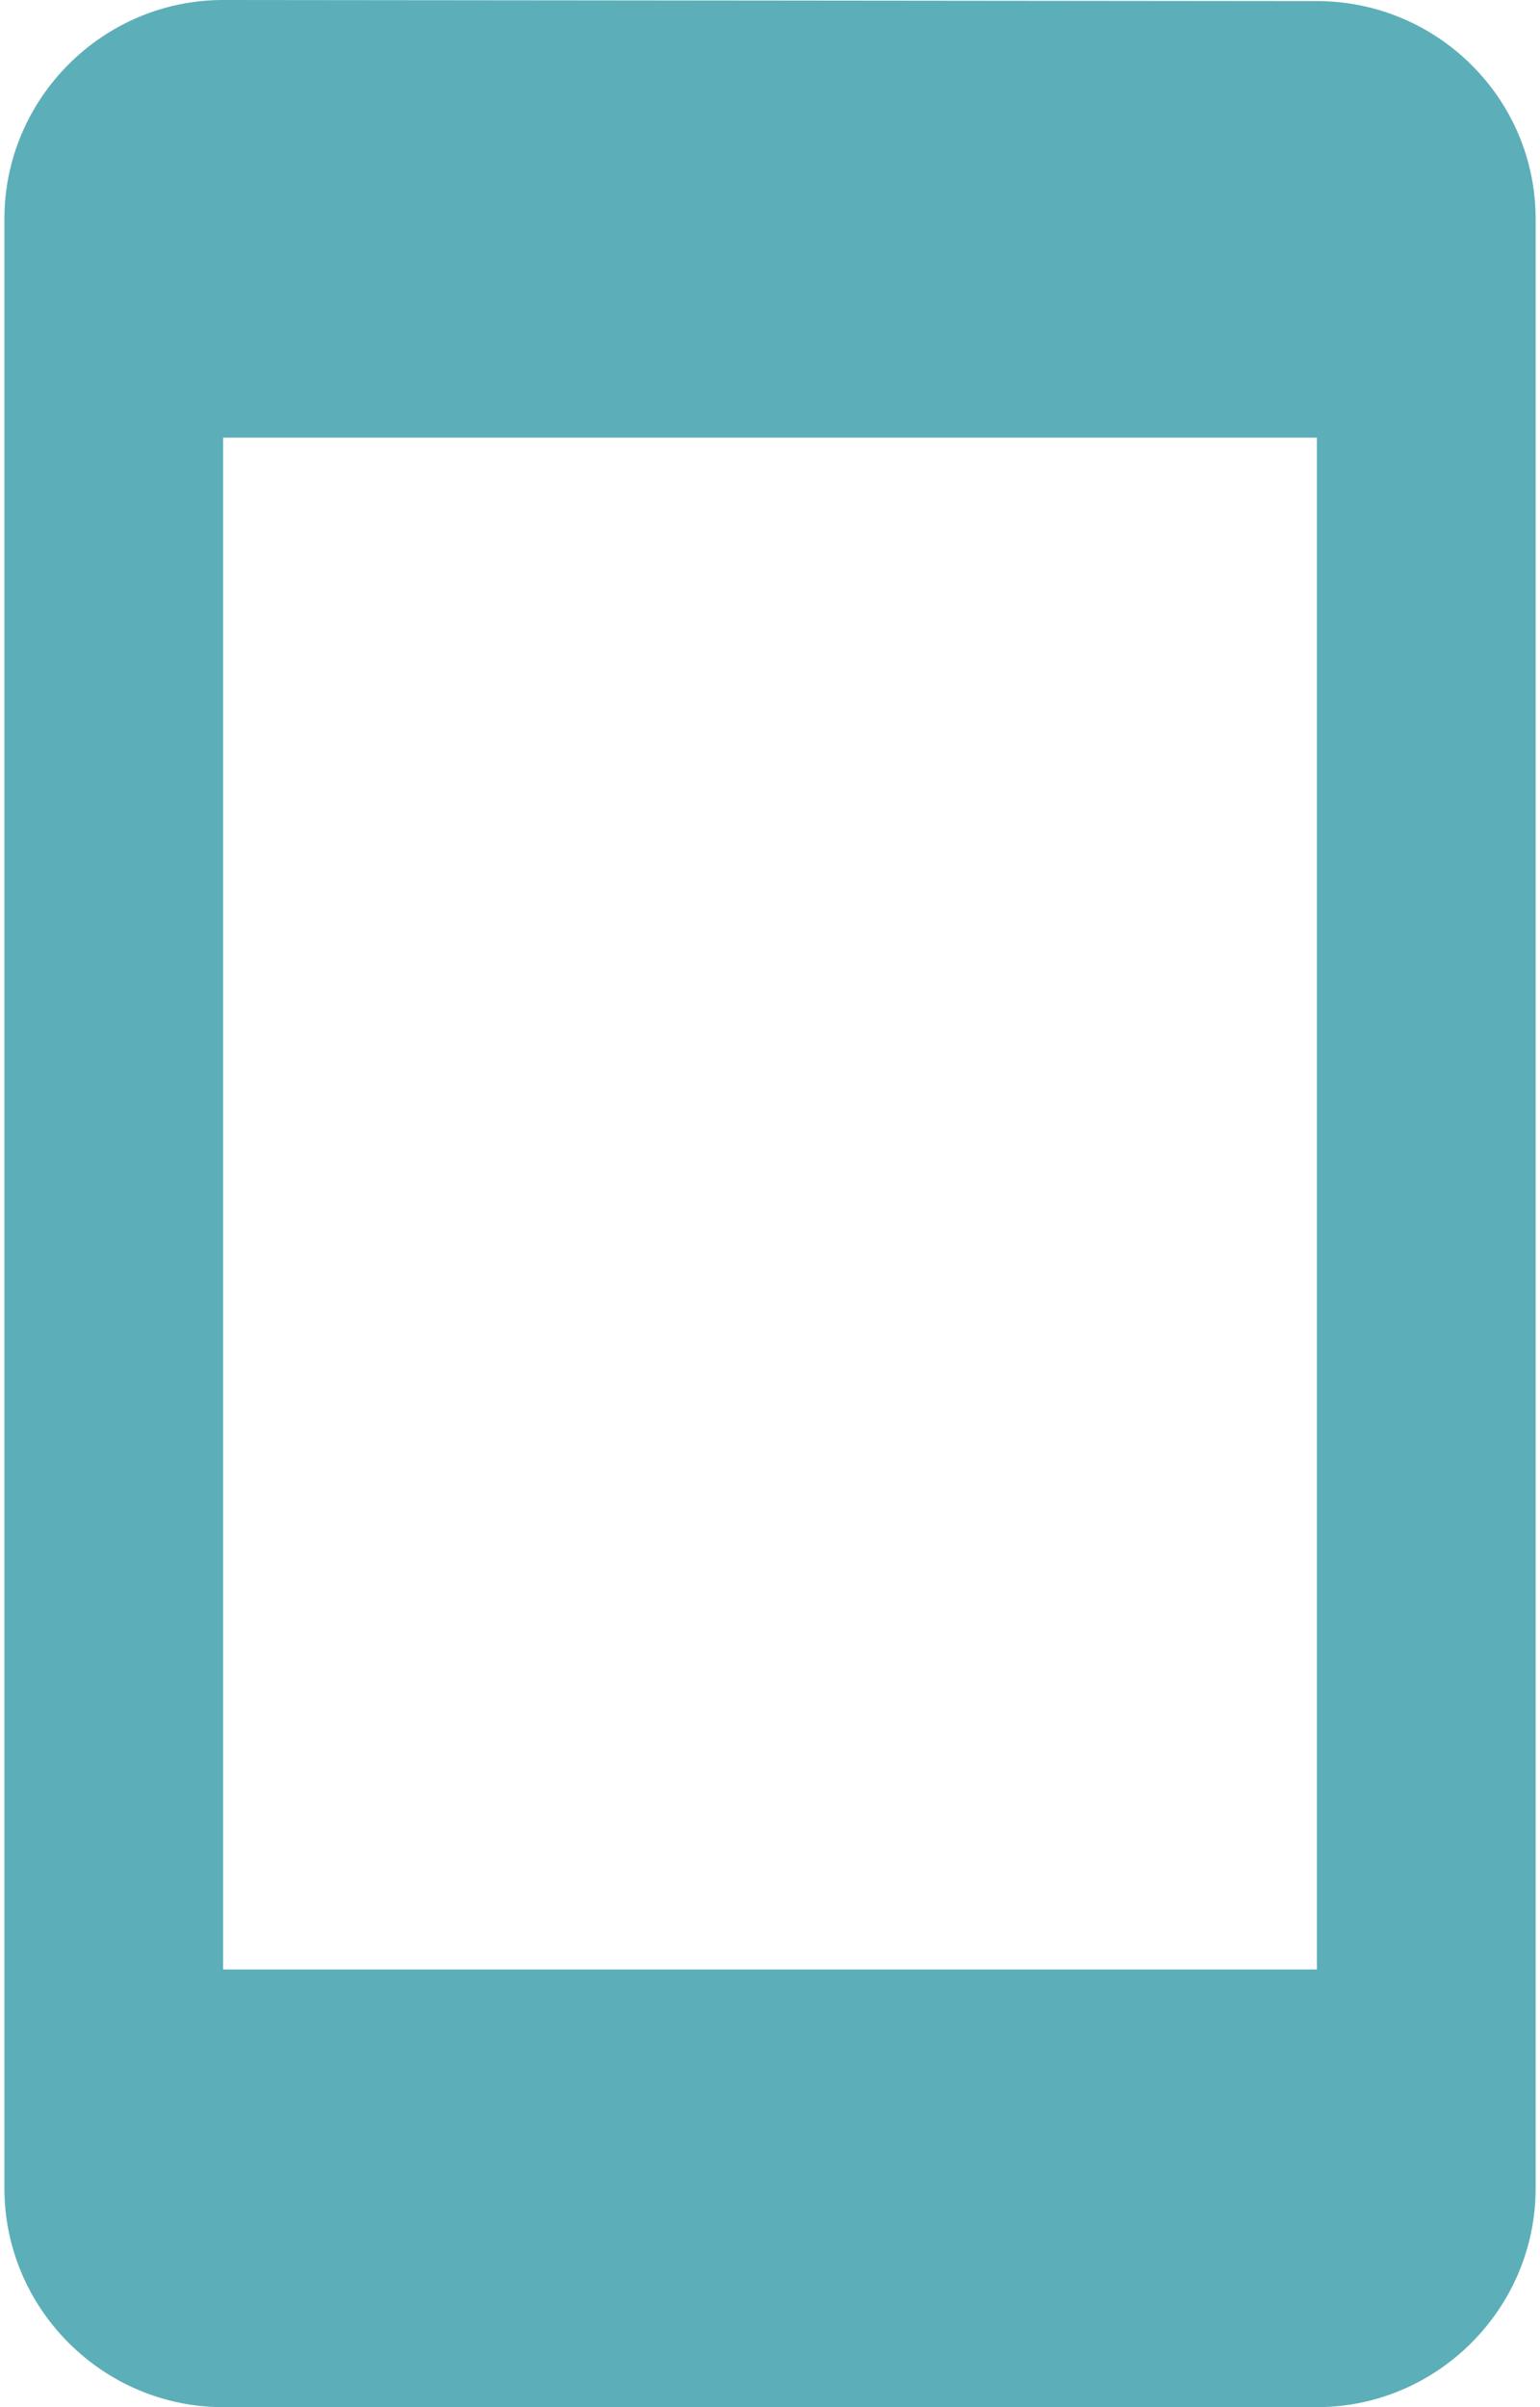<svg width="48" height="75" viewBox="0 0 48 75" fill="none" xmlns="http://www.w3.org/2000/svg">
<path fill-rule="evenodd" clip-rule="evenodd" d="M6.955 0L41.046 0.034C44.796 0.034 47.864 3.068 47.864 6.818V68.182C47.864 71.932 44.796 75 41.046 75H6.955C3.205 75 0.137 71.932 0.137 68.182V6.818C0.137 3.068 3.205 0 6.955 0ZM6.955 61.364H41.046V13.636H6.955V61.364Z" fill="#5CAFB8"/>
</svg>
